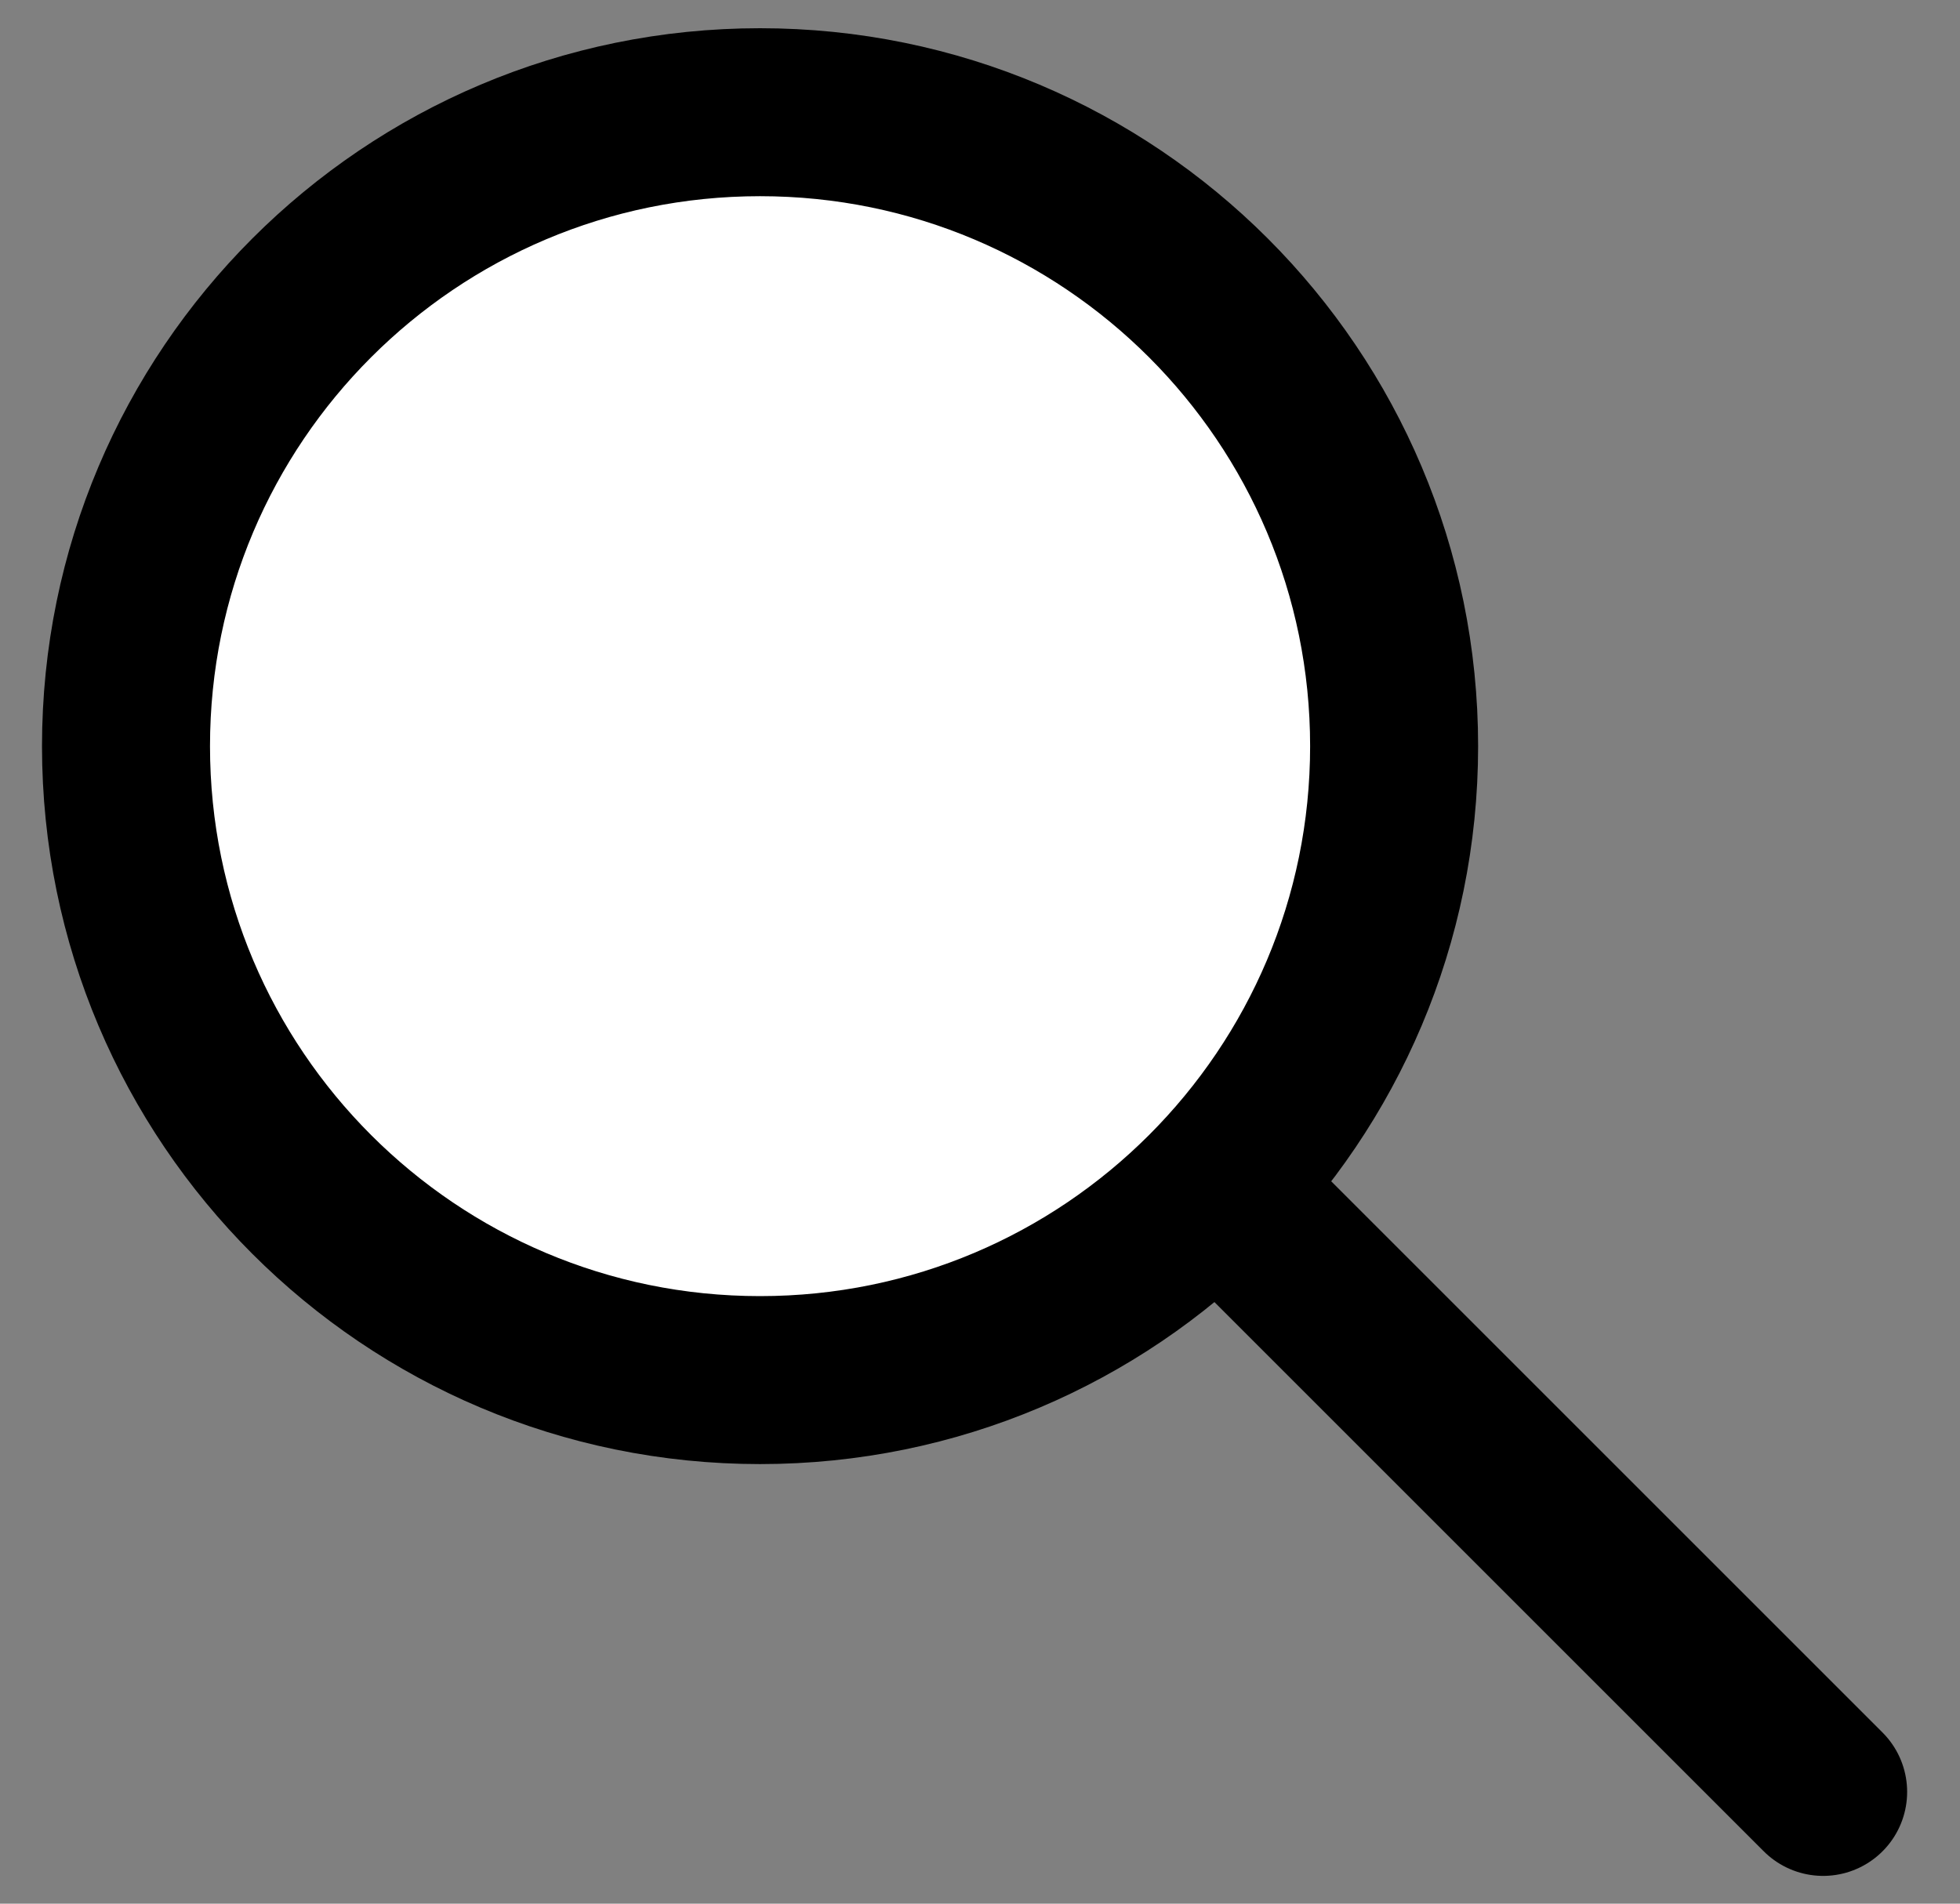 <svg width="35" height="34" viewBox="0 0 35 34" fill="none" xmlns="http://www.w3.org/2000/svg">
<rect x="0" y="0" width="35" height="34" fill="#808080" stroke="none"/>
<path d="M13.572 24.649C19.826 24.649 24.895 19.58 24.895 13.327C24.895 7.074 19.826 2.004 13.572 2.004C7.319 2.004 2.25 7.074 2.25 13.327C2.25 19.58 7.319 24.649 13.572 24.649Z" fill="white" stroke="black" stroke-width="3" stroke-miterlimit="10" stroke-linecap="round" stroke-linejoin="round"/>
<path d="M32.556 32.004L21.895 21.343" stroke="black" stroke-width="3" stroke-miterlimit="10" stroke-linecap="round" stroke-linejoin="round"/>
</svg>
